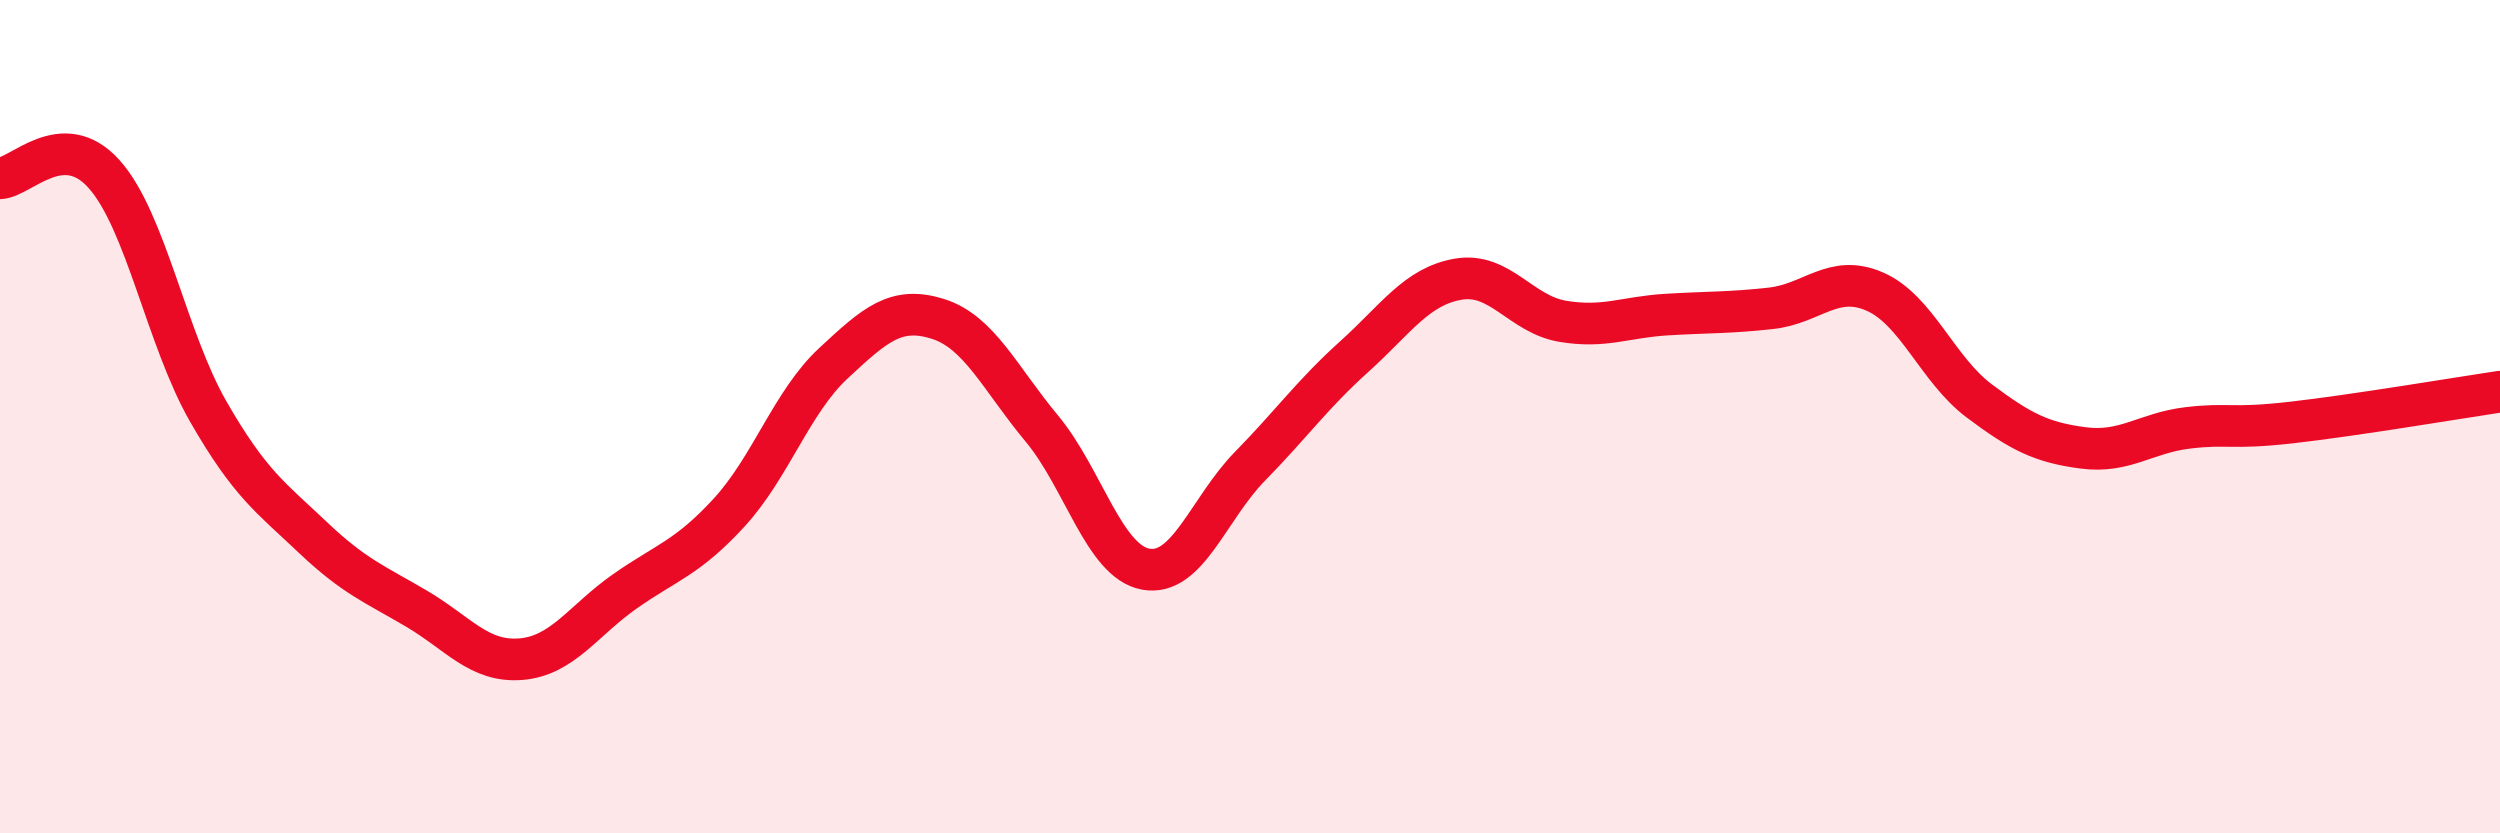 
    <svg width="60" height="20" viewBox="0 0 60 20" xmlns="http://www.w3.org/2000/svg">
      <path
        d="M 0,4.28 C 0.5,4.26 1.5,3.06 2.5,4.18 C 3.5,5.3 4,8.14 5,9.88 C 6,11.62 6.5,11.94 7.5,12.89 C 8.5,13.84 9,14.02 10,14.61 C 11,15.2 11.5,15.9 12.5,15.82 C 13.5,15.74 14,14.89 15,14.19 C 16,13.49 16.5,13.39 17.5,12.3 C 18.5,11.21 19,9.65 20,8.72 C 21,7.79 21.5,7.34 22.5,7.65 C 23.5,7.96 24,9.08 25,10.28 C 26,11.48 26.5,13.48 27.5,13.66 C 28.5,13.84 29,12.21 30,11.19 C 31,10.17 31.5,9.46 32.5,8.56 C 33.5,7.66 34,6.87 35,6.7 C 36,6.53 36.5,7.54 37.5,7.71 C 38.5,7.88 39,7.61 40,7.55 C 41,7.49 41.5,7.51 42.5,7.4 C 43.5,7.29 44,6.56 45,7 C 46,7.44 46.5,8.87 47.5,9.62 C 48.5,10.37 49,10.62 50,10.75 C 51,10.88 51.5,10.39 52.5,10.27 C 53.5,10.15 53.5,10.31 55,10.14 C 56.5,9.97 59,9.55 60,9.4L60 20L0 20Z"
        fill="#EB0A25"
        opacity="0.1"
        stroke-linecap="round"
        stroke-linejoin="round"
      />
      <path
        d="M 0,4.28 C 0.5,4.26 1.5,3.06 2.5,4.18 C 3.5,5.3 4,8.14 5,9.88 C 6,11.62 6.5,11.94 7.5,12.89 C 8.5,13.84 9,14.02 10,14.61 C 11,15.2 11.5,15.9 12.5,15.82 C 13.5,15.74 14,14.89 15,14.19 C 16,13.49 16.5,13.39 17.5,12.3 C 18.5,11.21 19,9.65 20,8.72 C 21,7.79 21.5,7.34 22.5,7.65 C 23.5,7.96 24,9.08 25,10.28 C 26,11.48 26.5,13.48 27.5,13.66 C 28.5,13.84 29,12.21 30,11.19 C 31,10.17 31.5,9.46 32.5,8.56 C 33.5,7.66 34,6.87 35,6.7 C 36,6.53 36.5,7.54 37.5,7.71 C 38.5,7.88 39,7.61 40,7.55 C 41,7.49 41.5,7.51 42.5,7.4 C 43.5,7.29 44,6.56 45,7 C 46,7.44 46.5,8.87 47.5,9.62 C 48.5,10.37 49,10.62 50,10.75 C 51,10.88 51.5,10.39 52.5,10.27 C 53.5,10.15 53.5,10.31 55,10.14 C 56.5,9.97 59,9.55 60,9.4"
        stroke="#EB0A25"
        stroke-width="1"
        fill="none"
        stroke-linecap="round"
        stroke-linejoin="round"
      />
    </svg>
  